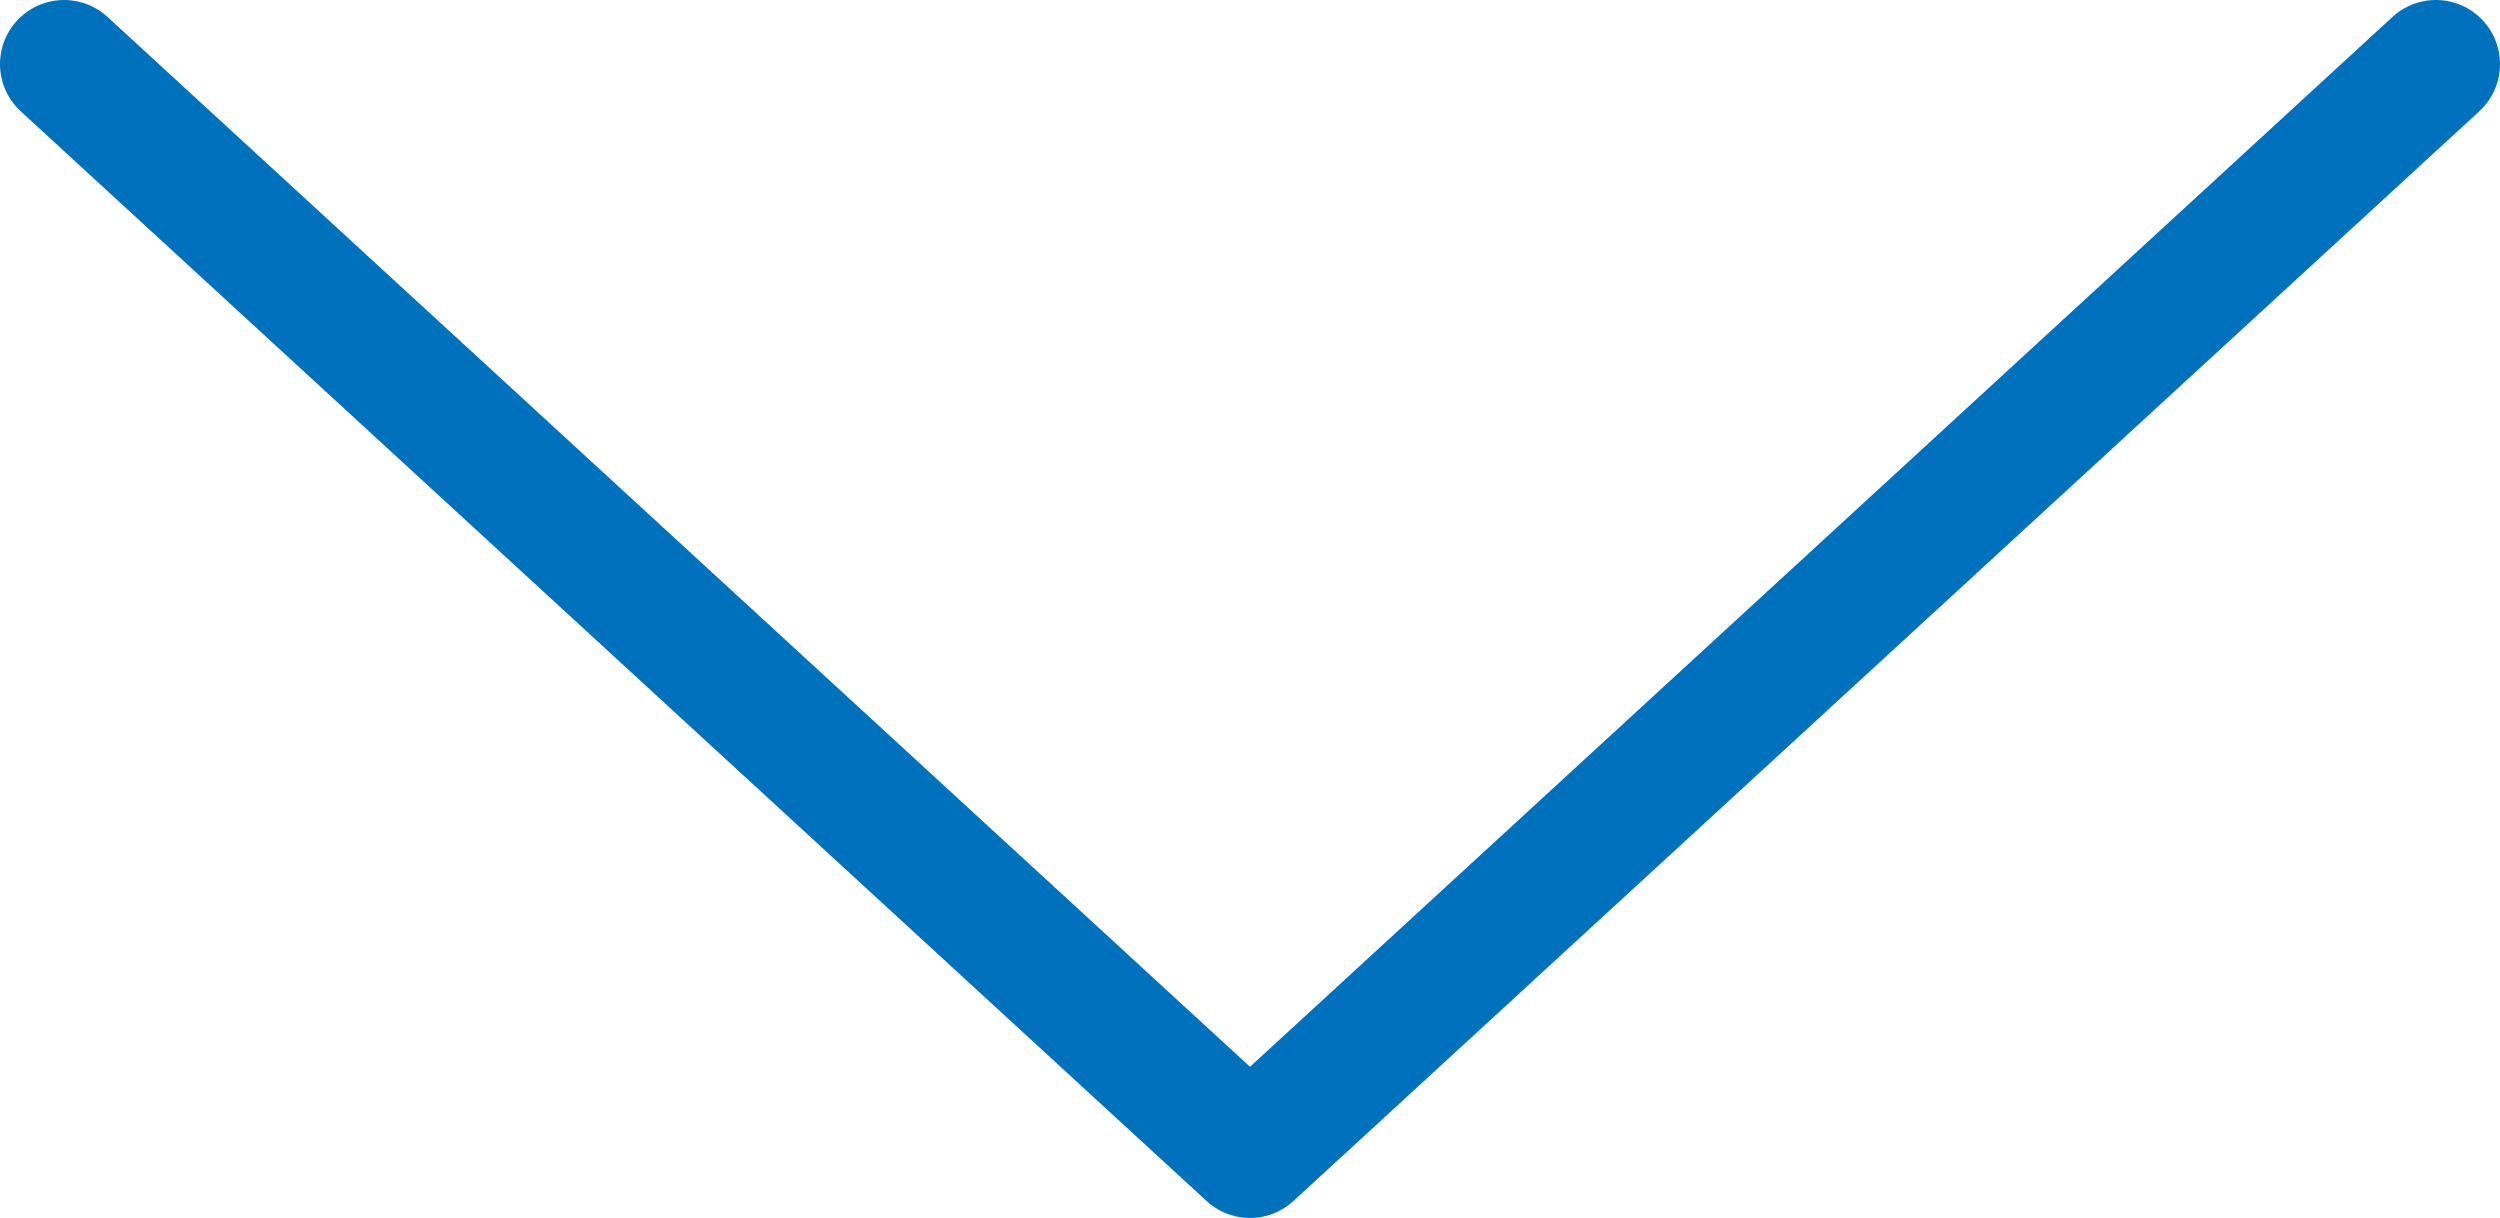 <?xml version="1.0" encoding="UTF-8"?>
<svg width="39px" height="19px" viewBox="0 0 39 19" version="1.1" xmlns="http://www.w3.org/2000/svg" xmlns:xlink="http://www.w3.org/1999/xlink">
    <!-- Generator: Sketch 60.1 (88133) - https://sketch.com -->
    <title>Path 2</title>
    <desc>Created with Sketch.</desc>
    <g id="UI" stroke="none" stroke-width="1" fill="none" fill-rule="evenodd" stroke-linecap="round" stroke-linejoin="round">
        <g id="ElementalDesktop" transform="translate(-1049, -5732)" stroke="#0071BC" stroke-width="2">
            <g id="Accordions" transform="translate(0, 4846)">
                <g id="Group-4" transform="translate(135, 882)">
                    <polyline id="Path-2" transform="translate(933.5, 13.5) rotate(-180) translate(-933.5, -13.5) " points="915 22 933.5 5 952 22"></polyline>
                </g>
            </g>
        </g>
    </g>
</svg>